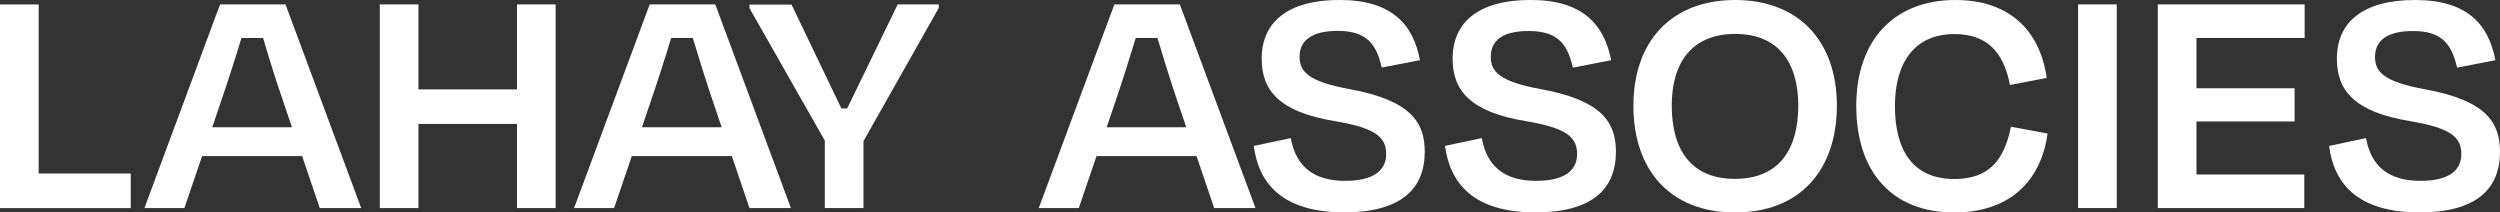 <svg xmlns="http://www.w3.org/2000/svg" viewBox="0 0 706 60"><rect x="0" y="0" width="706" height="60" fill="#333333" stroke="none"/><path d="M10.92,49h26v9.77H0V1.25H10.92Z" fill="#fff"/><path d="M59.94,35.94H82.45l-2.4-7.09C78,23,76,16.48,74.3,10.73H68.18C66.45,16.48,64.35,23,62.34,28.85Zm25.38,8.14H57.07l-5,14.67H40.79L62.14,1.25H80.63L102,58.75H90.3Z" fill="#fff"/><path d="M146,58.75V35H118.17V58.75H107.25V1.25h10.92v24H146v-24h10.91v57.5Z" fill="#fff"/><path d="M181.29,35.94H203.8l-2.4-7.09c-2-5.84-4-12.37-5.75-18.12h-6.12c-1.73,5.75-3.83,12.28-5.84,18.12Zm25.38,8.14H178.42l-5,14.67h-11.3l21.35-57.5H202l21.35,57.5H211.65Z" fill="#fff"/><path d="M232.92,58.75V39.68L211.65,2.3v-1h11.88l14.08,29.32h1.63L253.51,1.25H265.1v1L243.84,39.87V58.75Z" fill="#fff"/><path d="M312.53,35.94H335l-2.4-7.09c-2-5.84-4-12.37-5.74-18.11h-6.13C319,16.48,316.93,23,314.92,28.85Zm25.37,8.14H309.65l-5,14.67h-11.3l21.35-57.5h18.49l21.36,57.5H342.88Z" fill="#fff"/><path d="M354.09,41.21,364.53,39c1.44,8.14,6.61,12.07,15.33,12.07,7.95,0,11.59-2.87,11.59-7.57,0-4.88-3.16-7.38-14.46-9.29-15.71-2.59-20.69-8.63-20.69-17.64,0-10.25,7.28-16.58,22-16.58S399.11,6.9,401,17L390.2,19.07c-1.53-6.8-4.4-10.35-12.45-10.35C370.47,8.72,367,11.41,367,16c0,4.12,2.21,7,14.28,9.2,17.14,3.16,21.07,9.39,21.07,17.63,0,10.54-6.71,17.15-22.89,17.15-17.34-.09-24-8.13-25.39-18.78" fill="#fff"/><path d="M408,41.21,418.46,39c1.44,8.14,6.61,12.07,15.32,12.07,8,0,11.59-2.87,11.59-7.57,0-4.88-3.16-7.38-14.46-9.29-15.71-2.59-20.69-8.63-20.69-17.64,0-10.25,7.28-16.58,22-16.58S453,6.9,455,17l-10.82,2.11c-1.53-6.8-4.41-10.35-12.45-10.35C424.4,8.72,421,11.41,421,16c0,4.12,2.2,7,14.27,9.2,17.14,3.16,21.07,9.39,21.07,17.64,0,10.54-6.7,17.15-22.89,17.15-17.33-.1-23.94-8.14-25.38-18.79" fill="#fff"/><path d="M507.83,29.81c0-12.08-5.56-20.23-17.82-20.23S472.1,17.73,472.1,29.81c0,12.46,5.46,20.7,17.82,20.7s17.91-8.15,17.91-20.7m-46.55,0C461.28,11.69,472,0,490,0s28.73,11.69,28.73,29.81S508.4,60,490,60s-28.73-12-28.73-30.19" fill="#fff"/><path d="M524.21,29.9c0-18.59,10.72-29.9,28-29.9C567,0,576,8.15,578,22L567.6,24c-1.73-9.3-6.52-14.38-15.62-14.38-11.68,0-16.85,8.53-16.85,20.32,0,12.65,5.17,20.61,16.76,20.61,9.67,0,14.08-5.18,16-14.76l10.35,1.92C576.31,51.56,567.11,60,551.89,60c-17.63,0-27.68-11.5-27.68-30.1" fill="#fff"/><rect x="586.85" y="1.24" width="10.92" height="57.51" fill="#fff"/><path d="M609.36,1.25h41.47v9.48H620.28V24.92H648v9.39H620.28V49.26h30.45v9.49H609.36Z" fill="#fff"/><path d="M657.73,41.21,668.17,39c1.43,8.14,6.6,12.07,15.32,12.07,8,0,11.59-2.87,11.59-7.57,0-4.88-3.16-7.38-14.46-9.29-15.71-2.59-20.69-8.63-20.69-17.64C659.93,6.33,667.21,0,682,0s20.78,6.9,22.7,17l-10.82,2.11c-1.53-6.8-4.41-10.35-12.46-10.35-7.28,0-10.72,2.69-10.72,7.29,0,4.12,2.2,7,14.27,9.2C702.07,28.37,706,34.6,706,42.85,706,53.39,699.3,60,683.11,60c-17.34-.1-24-8.14-25.38-18.79" fill="#fff"/></svg>